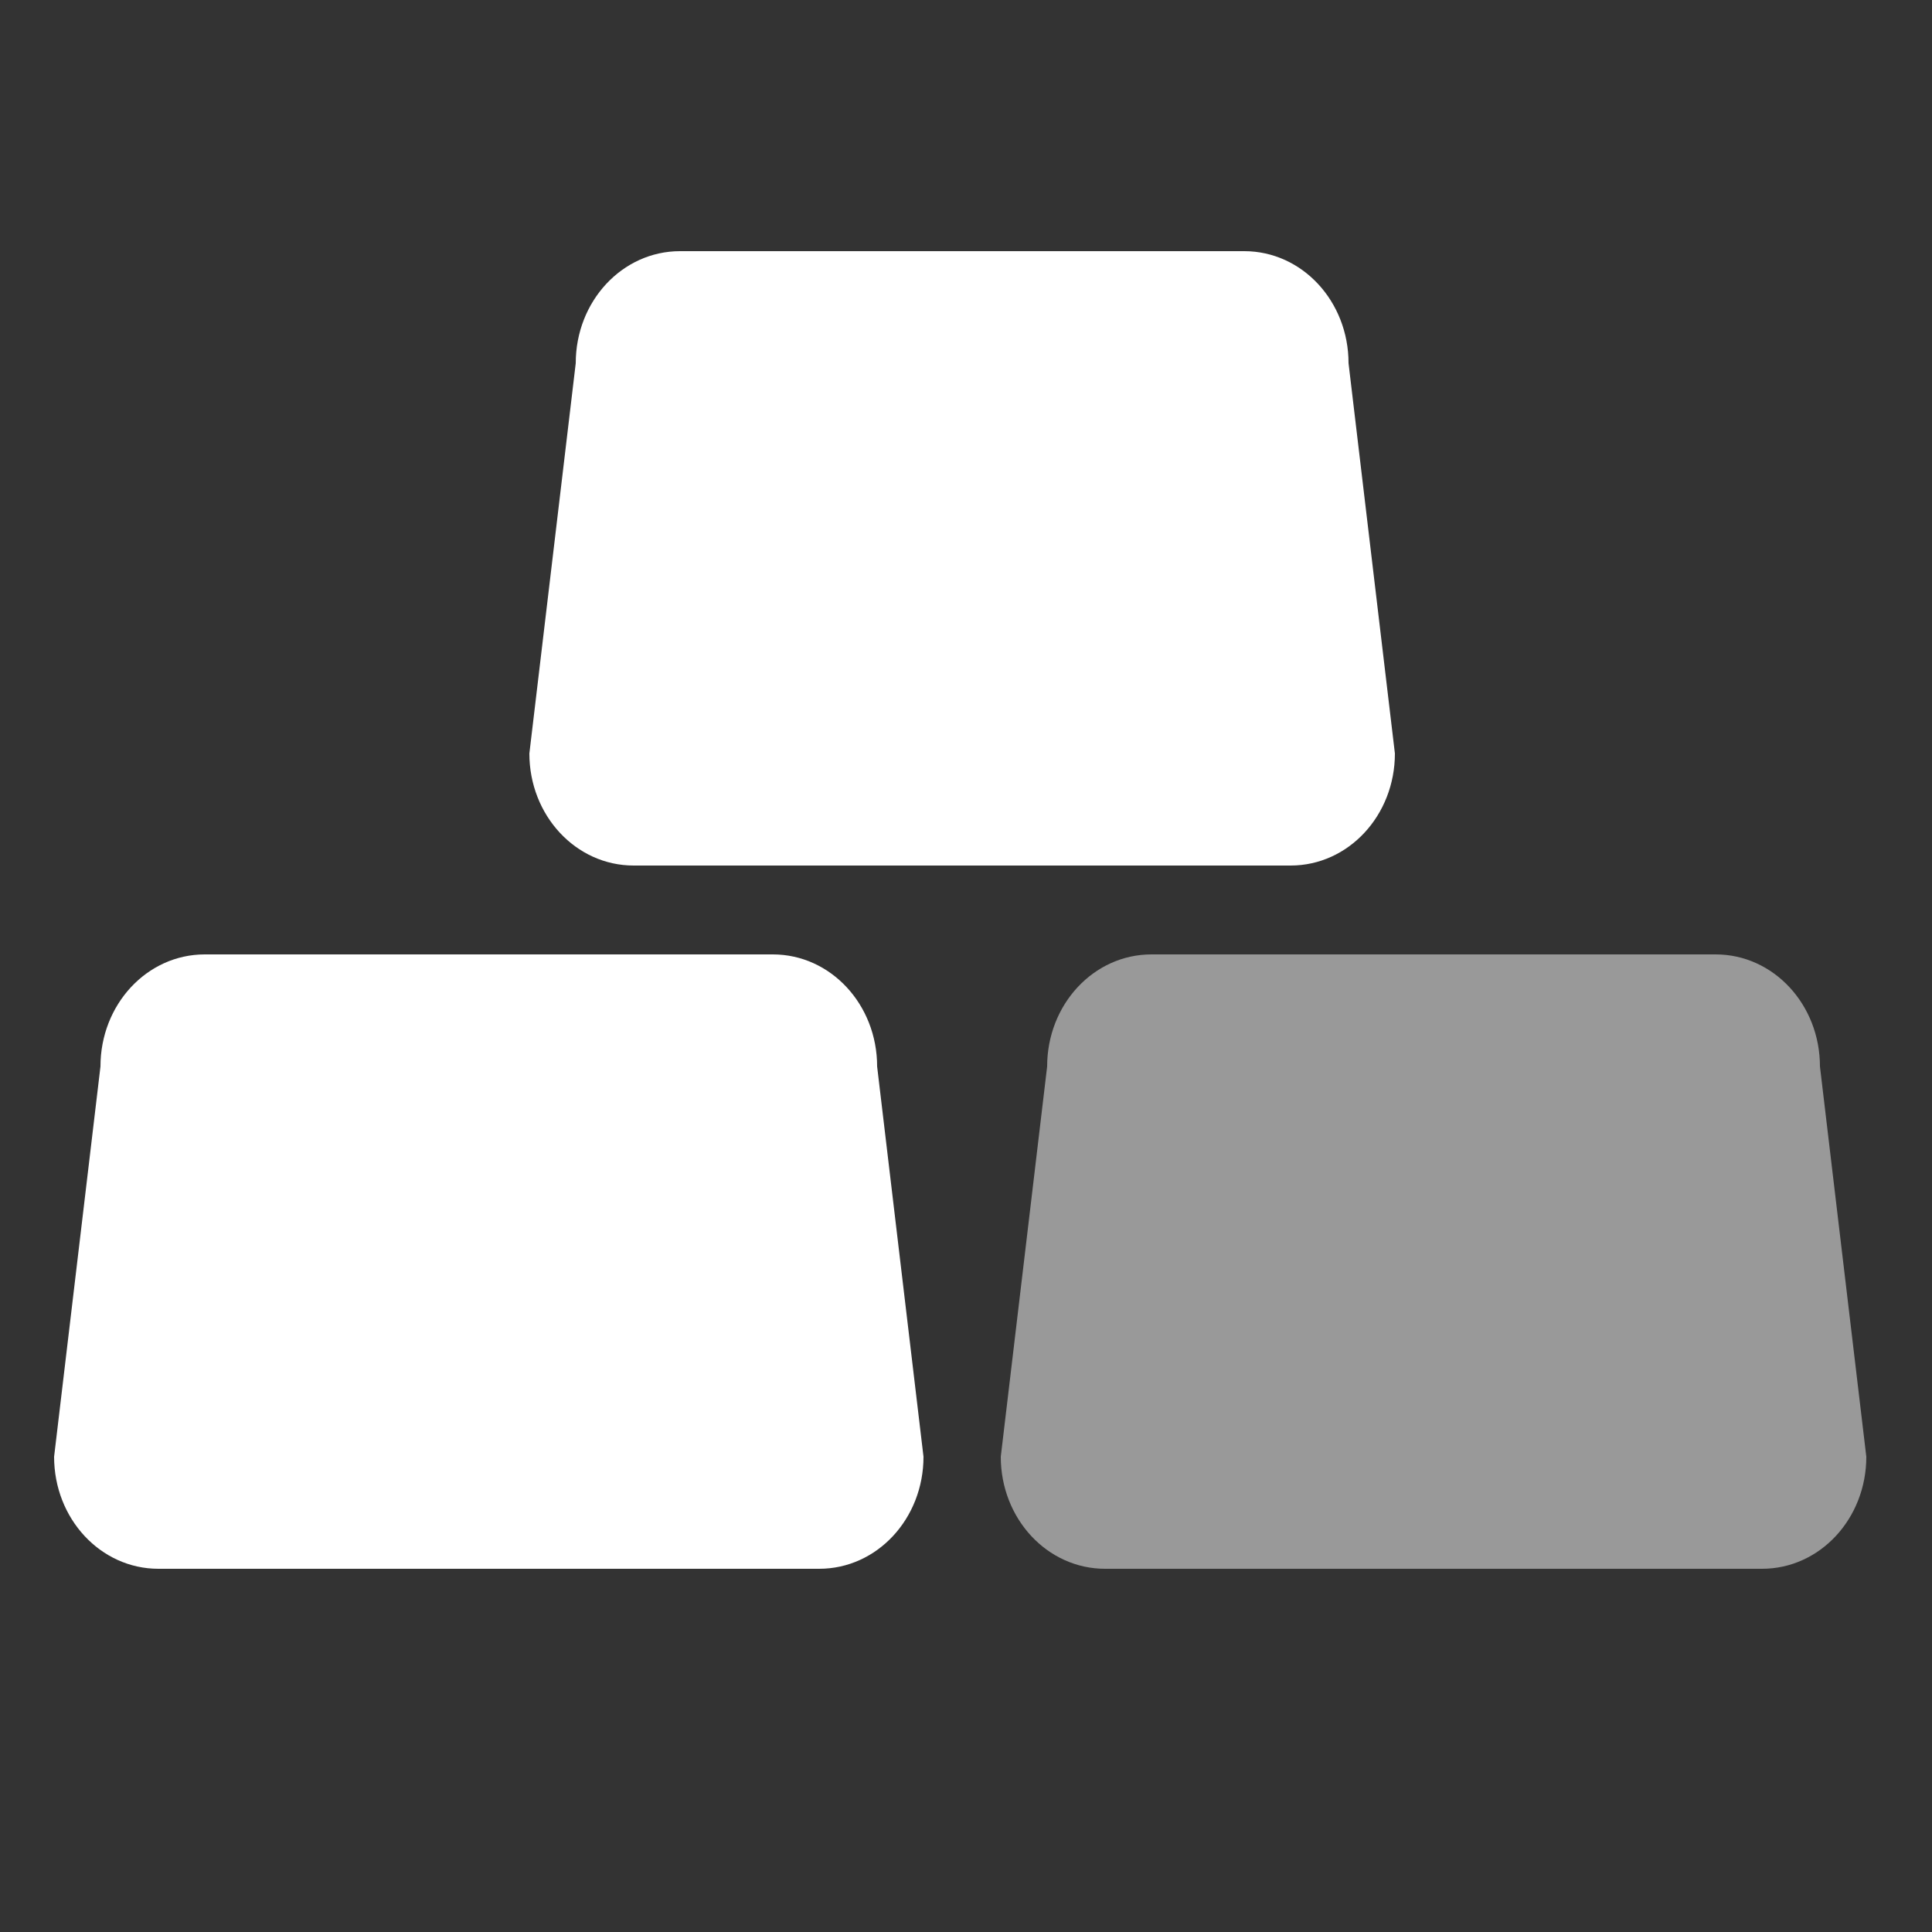 <?xml version="1.0" encoding="utf-8"?>
<!-- Generator: Adobe Illustrator 23.0.0, SVG Export Plug-In . SVG Version: 6.00 Build 0)  -->
<svg version="1.1" id="Layer_1" xmlns="http://www.w3.org/2000/svg" xmlns:xlink="http://www.w3.org/1999/xlink" x="0px" y="0px"
	 viewBox="0 0 50 50" style="enable-background:new 0 0 50 50;" xml:space="preserve">
<rect x="0" y="0" width="50" height="50" fill="#333333" stroke="none"/>
<style type="text/css">
	.st0{fill:#FFFFFF;}
	.st1{opacity:0.5;fill:#FFFFFF;enable-background:new    ;}
</style>
<g id="basic">
	<path class="st0" d="M33.4,22.4h-17c-1.5,0-2.7-1.3-2.7-2.9l1.2-10.1c0-1.6,1.2-2.9,2.7-2.9h14.6c1.5,0,2.7,1.3,2.7,2.9l1.2,10.1
		C36.1,21.1,34.9,22.4,33.4,22.4z"/>
	<path class="st0" d="M21.2,40.6H4.1c-1.5,0-2.7-1.3-2.7-2.9l1.2-10.1c0-1.6,1.2-2.9,2.7-2.9H20c1.5,0,2.7,1.3,2.7,2.9l1.2,10.1
		C23.9,39.3,22.7,40.6,21.2,40.6z"/>
	<path class="st1" d="M45.6,40.6h-17c-1.5,0-2.7-1.3-2.7-2.9l1.2-10.1c0-1.6,1.2-2.9,2.7-2.9h14.6c1.5,0,2.7,1.3,2.7,2.9l1.2,10.1
		C48.3,39.3,47.1,40.6,45.6,40.6z"/>
</g>
</svg>
